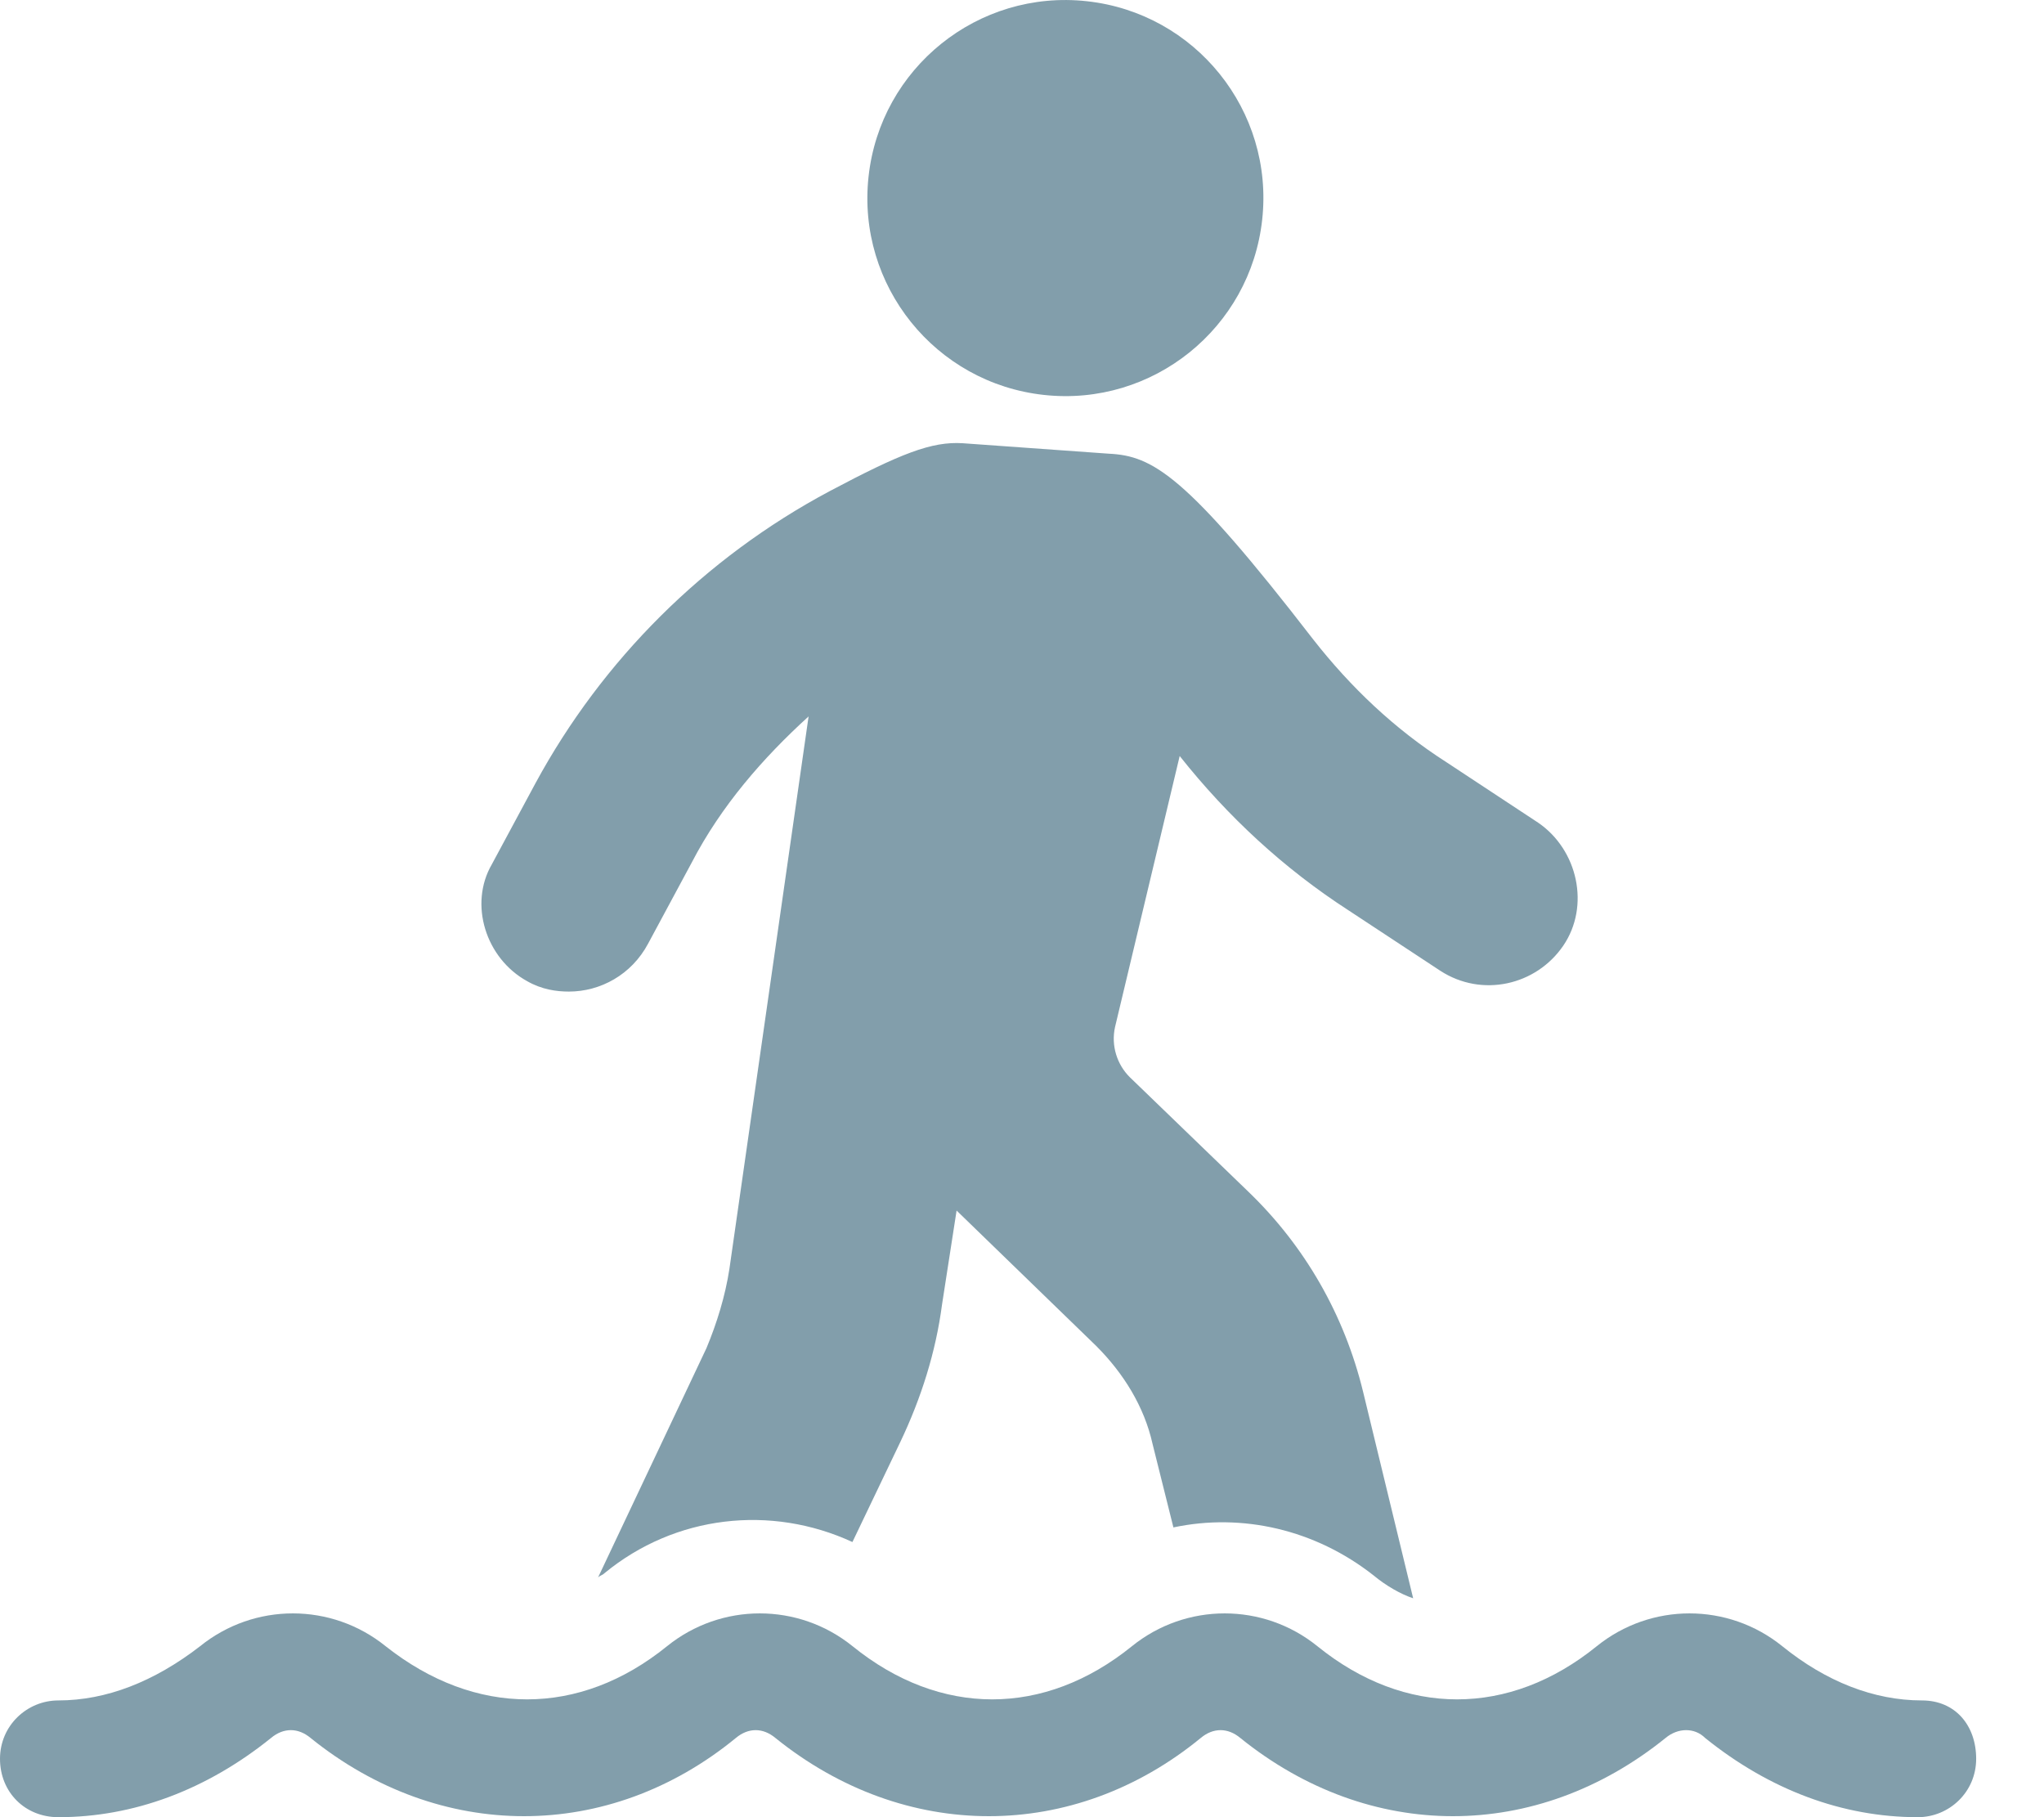 <svg width="27" height="24" viewBox="0 0 27 24" fill="none" xmlns="http://www.w3.org/2000/svg">
<path d="M6.964 12.959C7.157 13.069 7.35 13.096 7.515 13.096C7.928 13.096 8.341 12.876 8.561 12.463L9.139 11.389C9.525 10.646 10.076 10.012 10.681 9.462L9.635 16.759C9.58 17.117 9.47 17.474 9.332 17.805L7.9 20.834C7.928 20.806 7.955 20.806 7.983 20.779C8.919 20.008 10.186 19.87 11.26 20.366L11.893 19.044C12.168 18.466 12.361 17.86 12.444 17.227L12.636 15.988L14.481 17.777C14.839 18.135 15.115 18.576 15.225 19.072L15.5 20.173C16.409 19.98 17.373 20.201 18.143 20.806C18.309 20.944 18.502 21.054 18.667 21.109L18.006 18.383C17.758 17.364 17.235 16.456 16.491 15.74L14.922 14.225C14.757 14.06 14.674 13.812 14.729 13.564L15.583 9.985C16.216 10.783 16.96 11.472 17.813 12.023L19.025 12.821C19.576 13.179 20.291 13.014 20.649 12.491C21.007 11.967 20.842 11.224 20.319 10.866L19.107 10.067C18.419 9.627 17.841 9.076 17.345 8.443C15.665 6.267 15.225 6.02 14.647 5.992L12.719 5.854C12.306 5.827 11.893 5.992 10.957 6.488C9.305 7.369 7.955 8.718 7.074 10.343L6.496 11.417C6.193 11.94 6.413 12.656 6.964 12.959Z" fill="#829EAB"/>
<path d="M14.356 0.016C15.792 0.172 16.83 1.463 16.673 2.899C16.517 4.335 15.226 5.373 13.79 5.216C12.354 5.06 11.316 3.769 11.473 2.333C11.629 0.897 12.92 -0.141 14.356 0.016Z" fill="#829EAB"/>
<path d="M25.388 22.458C24.754 22.458 24.121 22.21 23.543 21.742C22.827 21.164 21.808 21.164 21.092 21.742C19.936 22.678 18.559 22.678 17.402 21.742C16.687 21.164 15.668 21.164 14.952 21.742C13.795 22.678 12.418 22.678 11.262 21.742C10.546 21.164 9.527 21.164 8.811 21.742C7.655 22.678 6.278 22.678 5.094 21.742C4.378 21.164 3.359 21.164 2.643 21.742C2.038 22.21 1.404 22.458 0.771 22.458C0.358 22.458 0 22.789 0 23.229C0 23.67 0.33 24 0.771 24C1.762 24 2.726 23.642 3.58 22.954C3.745 22.816 3.938 22.816 4.103 22.954C5.81 24.331 8.04 24.331 9.72 22.954C9.885 22.816 10.078 22.816 10.243 22.954C11.95 24.331 14.181 24.331 15.861 22.954C16.026 22.816 16.219 22.816 16.384 22.954C18.091 24.331 20.294 24.331 22.001 22.954C22.166 22.816 22.387 22.816 22.524 22.954C23.378 23.642 24.342 24 25.333 24C25.746 24 26.104 23.67 26.104 23.229C26.104 22.789 25.829 22.458 25.388 22.458H25.388Z" fill="#829EAB"/>
</svg>
